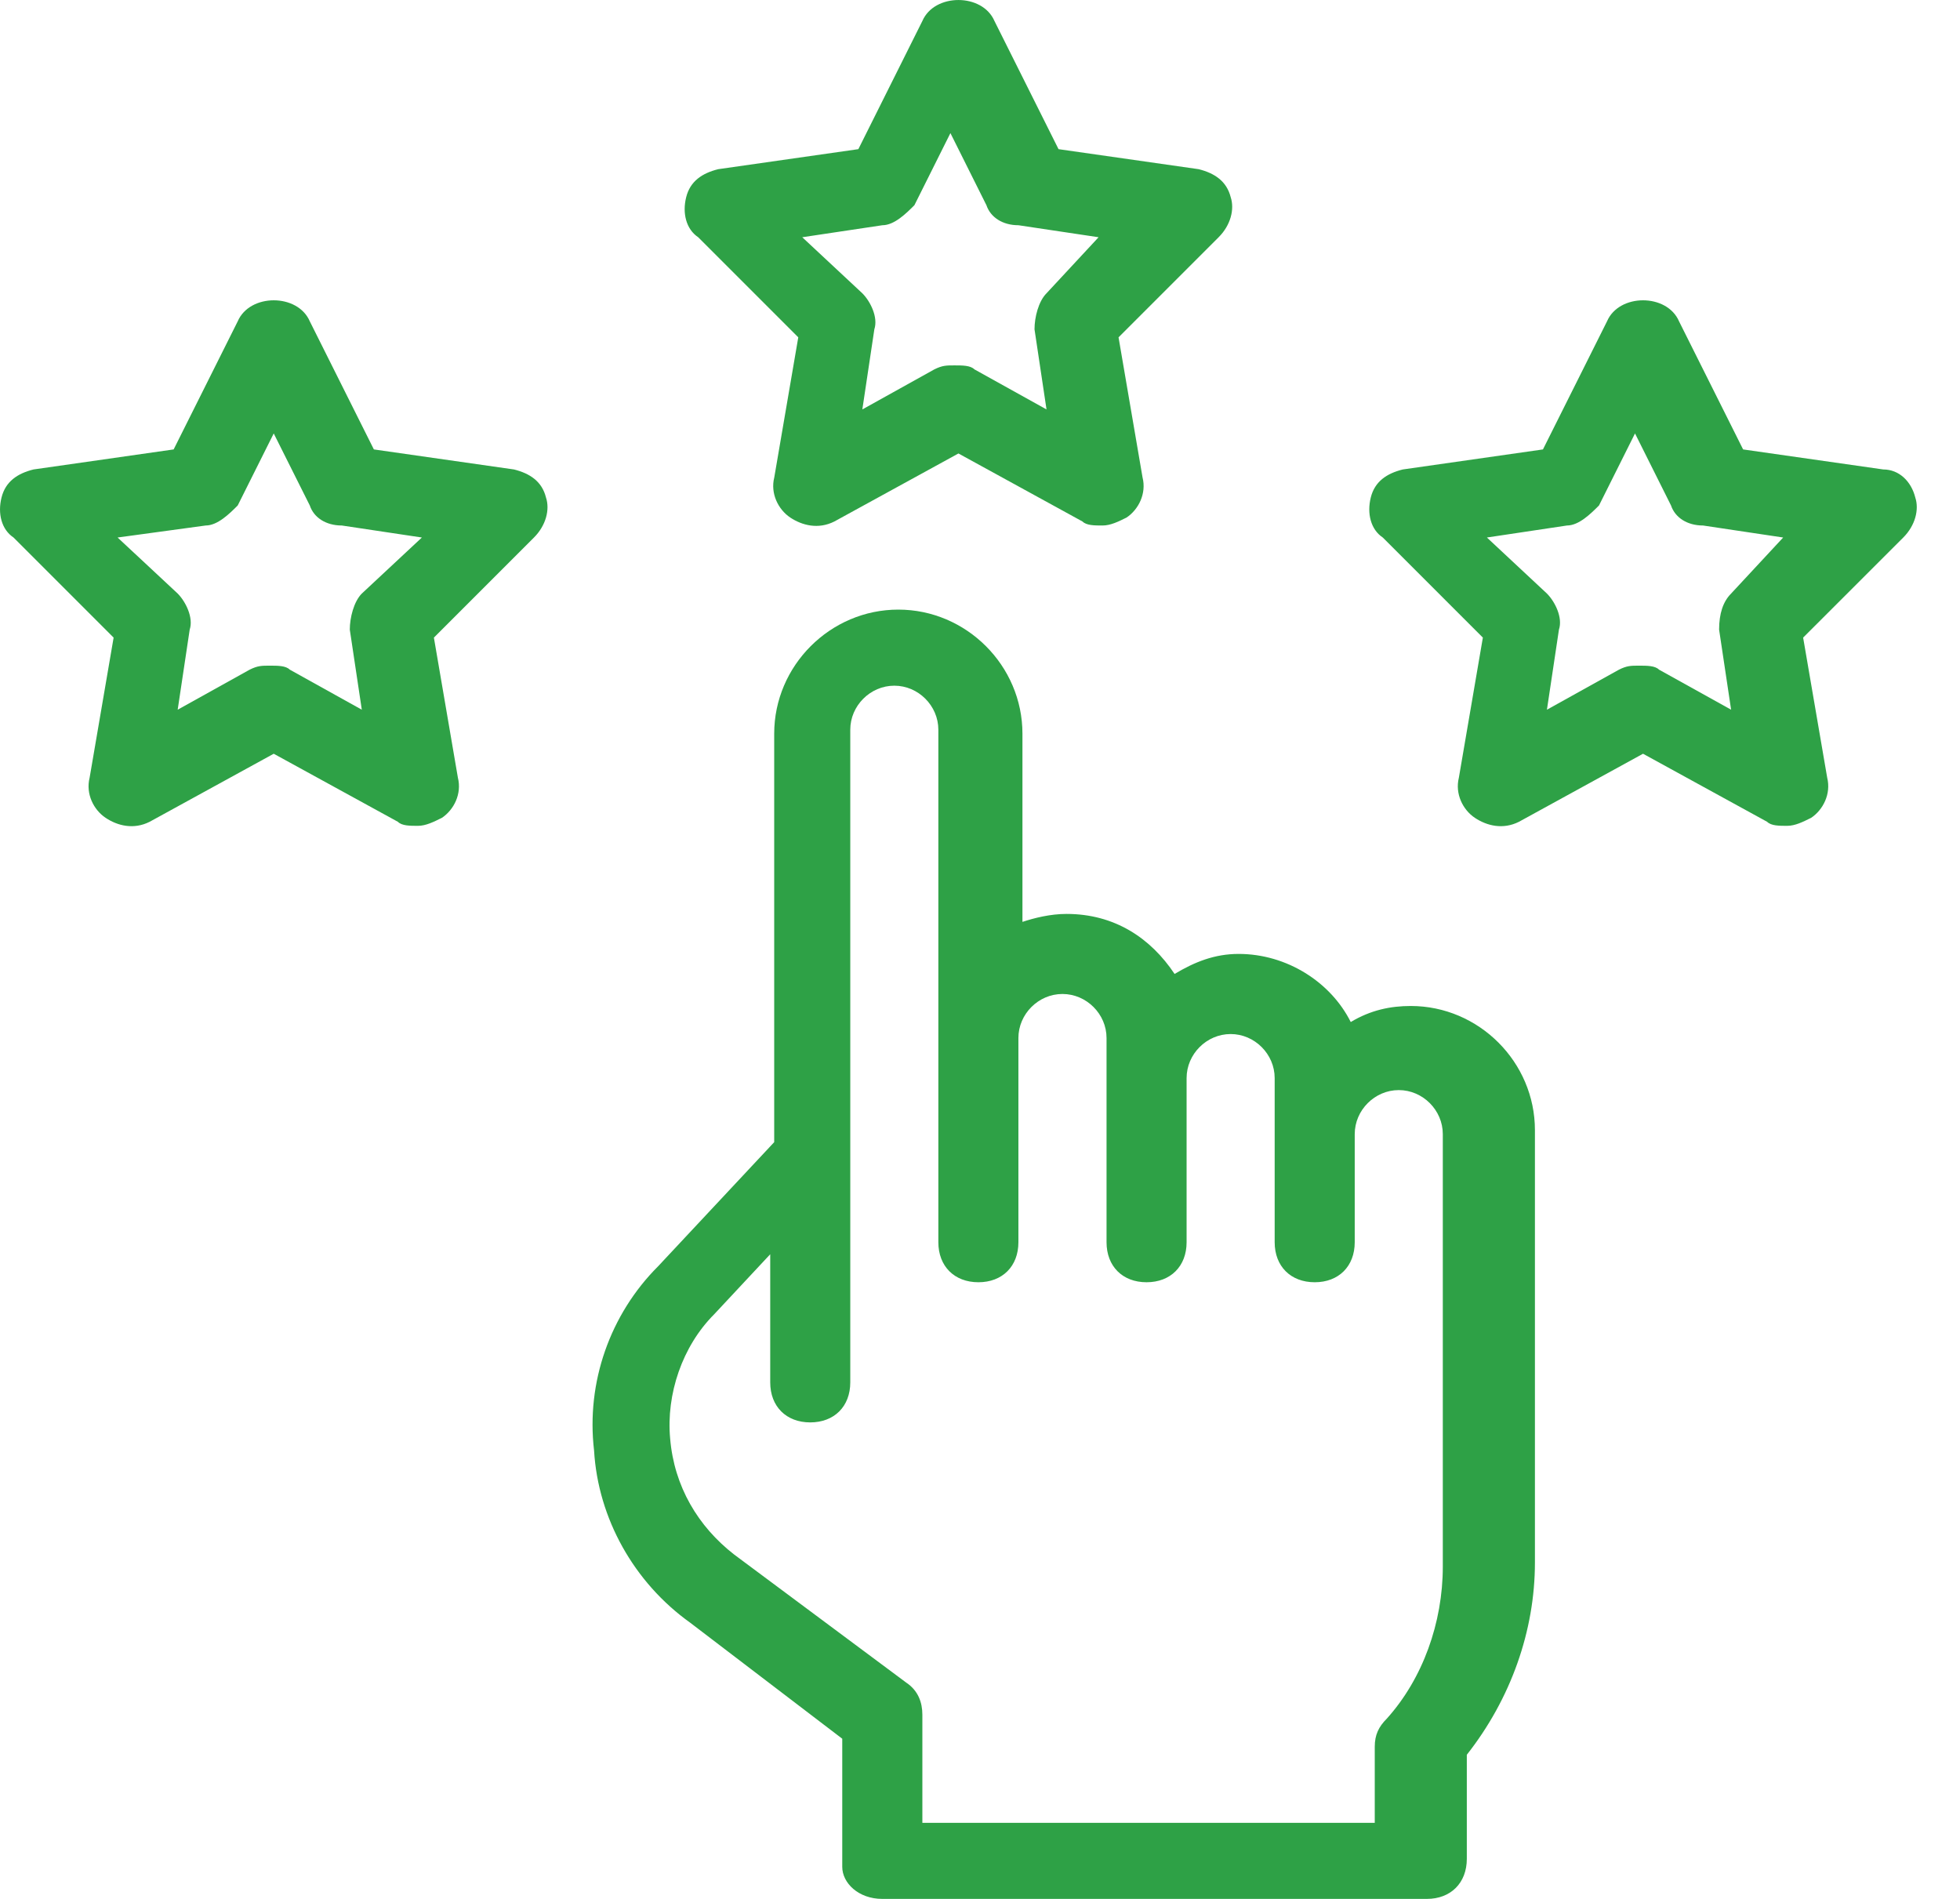 <svg width="32" height="31" viewBox="0 0 32 31" fill="none" xmlns="http://www.w3.org/2000/svg">
<path d="M14.405 31H23.295C23.687 31 23.948 30.738 23.948 30.346V28.647C24.668 27.732 25.06 26.62 25.06 25.509V22.11V18.45C25.06 17.338 24.145 16.423 23.033 16.423C22.706 16.423 22.38 16.488 22.053 16.685C21.726 16.031 21.007 15.573 20.223 15.573C19.83 15.573 19.504 15.704 19.177 15.9C18.785 15.312 18.196 14.92 17.412 14.92C17.15 14.92 16.889 14.985 16.693 15.05V11.978C16.693 10.867 15.778 9.952 14.666 9.952C13.555 9.952 12.64 10.867 12.64 11.978V18.646L10.745 20.672C9.96 21.456 9.568 22.568 9.699 23.679C9.764 24.79 10.352 25.836 11.267 26.49L13.751 28.385V30.477C13.751 30.738 14.013 31 14.405 31ZM11.986 25.378C11.398 24.921 11.006 24.267 10.941 23.483C10.875 22.764 11.137 21.979 11.66 21.456L12.575 20.476V22.568C12.575 22.96 12.836 23.221 13.228 23.221C13.621 23.221 13.882 22.96 13.882 22.568V11.913C13.882 11.521 14.209 11.194 14.601 11.194C14.993 11.194 15.32 11.521 15.32 11.913V16.946V20.28C15.32 20.672 15.582 20.933 15.974 20.933C16.366 20.933 16.627 20.672 16.627 20.28V16.946C16.627 16.554 16.954 16.227 17.346 16.227C17.739 16.227 18.066 16.554 18.066 16.946V17.6V20.28C18.066 20.672 18.327 20.933 18.719 20.933C19.111 20.933 19.373 20.672 19.373 20.28V17.6C19.373 17.208 19.7 16.881 20.092 16.881C20.484 16.881 20.811 17.208 20.811 17.6V18.515V20.28C20.811 20.672 21.072 20.933 21.465 20.933C21.857 20.933 22.118 20.672 22.118 20.28V18.515C22.118 18.123 22.445 17.796 22.837 17.796C23.229 17.796 23.556 18.123 23.556 18.515V22.175V25.575C23.556 26.49 23.229 27.405 22.641 28.058C22.51 28.189 22.445 28.32 22.445 28.516V29.758H15.059V27.993C15.059 27.797 14.993 27.601 14.797 27.47L11.986 25.378Z" fill="#2EA146"/>
<path d="M1.855 10.409L1.463 12.697C1.397 12.959 1.528 13.22 1.724 13.351C1.92 13.482 2.182 13.547 2.443 13.416L4.469 12.305L6.496 13.416C6.561 13.482 6.692 13.482 6.823 13.482C6.953 13.482 7.084 13.416 7.215 13.351C7.411 13.22 7.542 12.959 7.476 12.697L7.084 10.409L8.718 8.775C8.914 8.579 8.98 8.318 8.914 8.122C8.849 7.86 8.653 7.729 8.391 7.664L6.104 7.337L5.058 5.246C4.862 4.788 4.077 4.788 3.881 5.246L2.835 7.337L0.547 7.664C0.286 7.729 0.09 7.86 0.025 8.122C-0.041 8.383 0.025 8.645 0.221 8.775L1.855 10.409ZM3.358 8.579C3.554 8.579 3.75 8.383 3.881 8.252L4.469 7.076L5.058 8.252C5.123 8.448 5.319 8.579 5.581 8.579L6.888 8.775L5.907 9.69C5.777 9.821 5.711 10.083 5.711 10.279L5.907 11.586L4.731 10.932C4.666 10.867 4.535 10.867 4.404 10.867C4.273 10.867 4.208 10.867 4.077 10.932L2.901 11.586L3.097 10.279C3.162 10.083 3.031 9.821 2.901 9.69L1.92 8.775L3.358 8.579Z" fill="#2EA146"/>
<path d="M20.093 3.219C20.027 2.958 19.831 2.827 19.57 2.762L17.282 2.435L16.236 0.343C16.04 -0.114 15.255 -0.114 15.059 0.343L14.014 2.435L11.726 2.762C11.464 2.827 11.268 2.958 11.203 3.219C11.137 3.481 11.203 3.742 11.399 3.873L13.033 5.507L12.641 7.795C12.575 8.056 12.706 8.318 12.902 8.449C13.098 8.579 13.36 8.645 13.621 8.514L15.648 7.403L17.674 8.514C17.739 8.579 17.87 8.579 18.001 8.579C18.132 8.579 18.262 8.514 18.393 8.449C18.589 8.318 18.72 8.056 18.654 7.795L18.262 5.507L19.896 3.873C20.093 3.677 20.158 3.415 20.093 3.219ZM17.086 4.788C16.955 4.919 16.89 5.18 16.89 5.376L17.086 6.684L15.909 6.03C15.844 5.965 15.713 5.965 15.582 5.965C15.451 5.965 15.386 5.965 15.255 6.03L14.079 6.684L14.275 5.376C14.34 5.18 14.21 4.919 14.079 4.788L13.098 3.873L14.406 3.677C14.602 3.677 14.798 3.481 14.929 3.35L15.517 2.173L16.105 3.35C16.171 3.546 16.367 3.677 16.628 3.677L17.936 3.873L17.086 4.788Z" fill="#2EA146"/>
<path d="M30.747 7.664L28.459 7.337L27.413 5.246C27.217 4.788 26.433 4.788 26.237 5.246L25.191 7.337L22.903 7.664C22.641 7.729 22.445 7.86 22.38 8.122C22.315 8.383 22.38 8.645 22.576 8.775L24.21 10.409L23.818 12.697C23.753 12.959 23.883 13.22 24.079 13.351C24.276 13.482 24.537 13.547 24.799 13.416L26.825 12.305L28.851 13.416C28.917 13.482 29.047 13.482 29.178 13.482C29.309 13.482 29.439 13.416 29.57 13.351C29.766 13.22 29.897 12.959 29.832 12.697L29.439 10.409L31.074 8.775C31.27 8.579 31.335 8.318 31.27 8.122C31.204 7.86 31.008 7.664 30.747 7.664ZM28.263 9.69C28.132 9.821 28.067 10.017 28.067 10.279L28.263 11.586L27.086 10.932C27.021 10.867 26.89 10.867 26.759 10.867C26.629 10.867 26.563 10.867 26.433 10.932L25.256 11.586L25.452 10.279C25.518 10.083 25.387 9.821 25.256 9.69L24.276 8.775L25.583 8.579C25.779 8.579 25.975 8.383 26.106 8.252L26.694 7.076L27.282 8.252C27.348 8.448 27.544 8.579 27.805 8.579L29.113 8.775L28.263 9.69Z" fill="#2EA146"/>
</svg>
